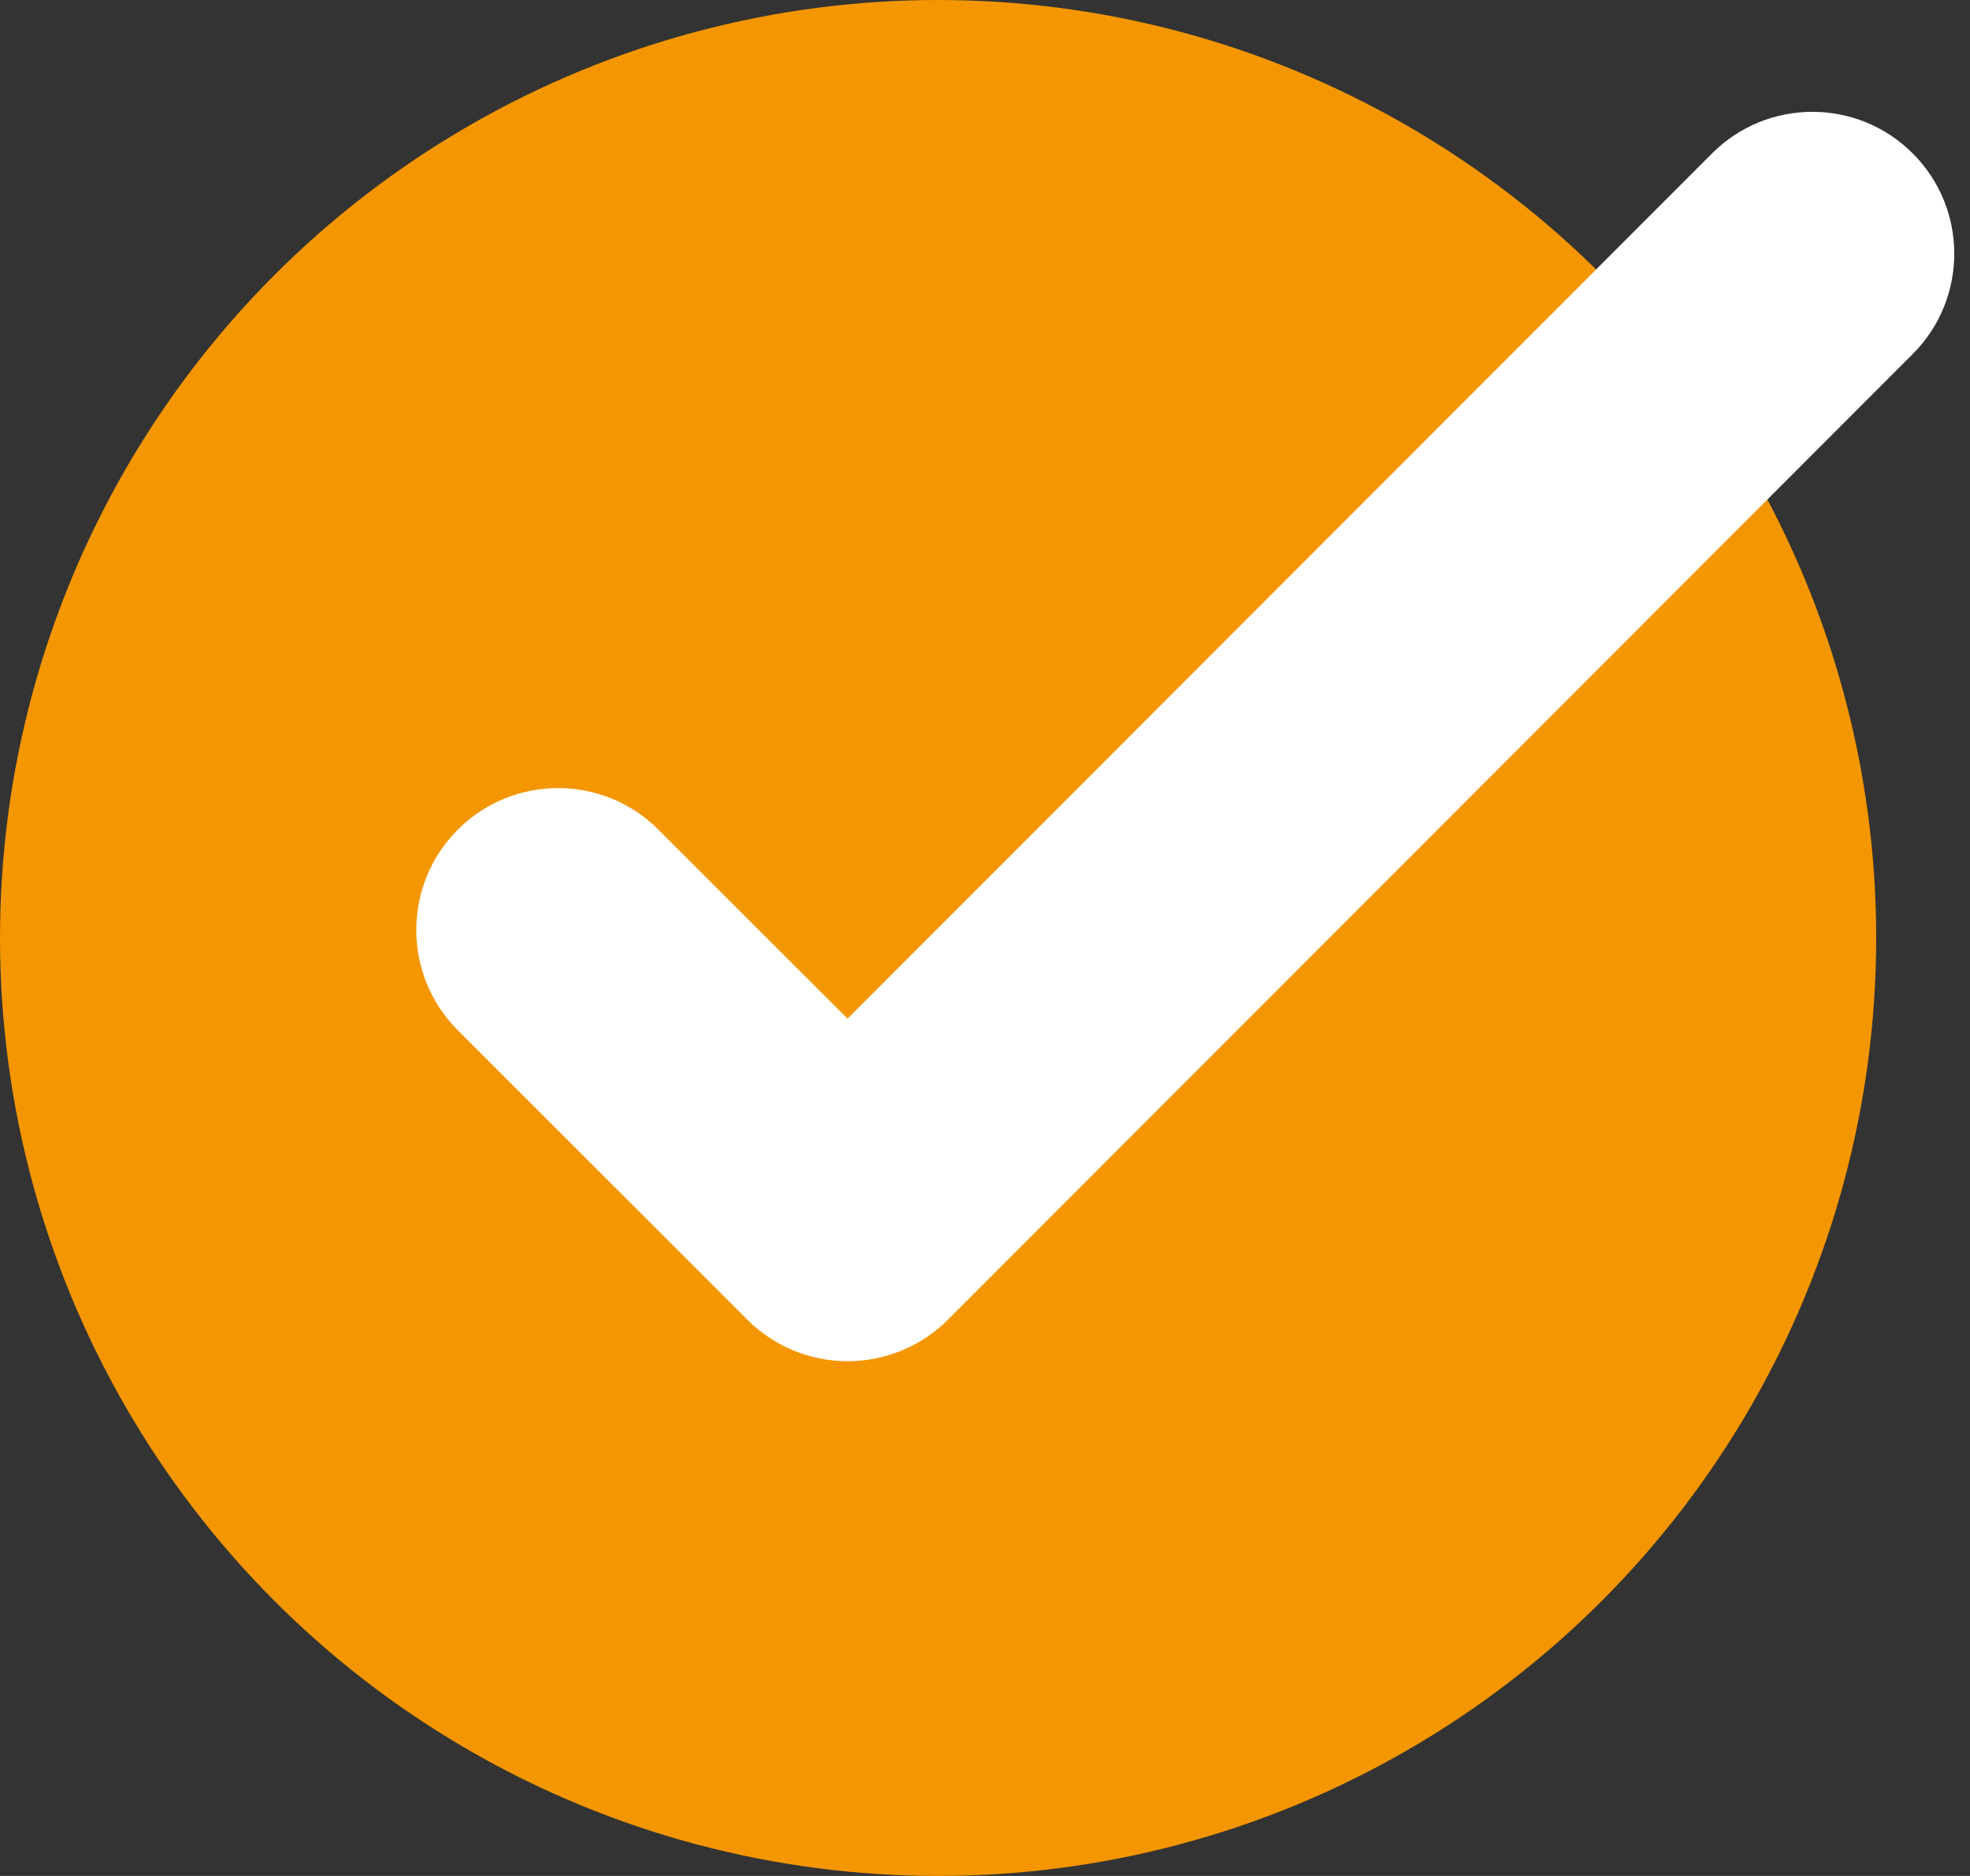 <svg xmlns="http://www.w3.org/2000/svg" width="21" height="20" viewBox="0 0 21 20" fill="none"><rect x="0" y="0" width="21" height="20" fill="#333333" stroke="none"/><circle cx="10" cy="10" r="10" fill="#F49600"></circle><path fill-rule="evenodd" clip-rule="evenodd" d="M20.389 1.635C20.98 2.225 20.98 3.183 20.39 3.774L10.105 14.069C9.822 14.353 9.437 14.512 9.036 14.512C8.634 14.512 8.25 14.353 7.966 14.069L4.88 10.984C4.29 10.393 4.29 9.436 4.88 8.845C5.471 8.254 6.429 8.254 7.019 8.845L9.035 10.86L18.25 1.636C18.84 1.045 19.798 1.044 20.389 1.635Z" fill="white"></path></svg>